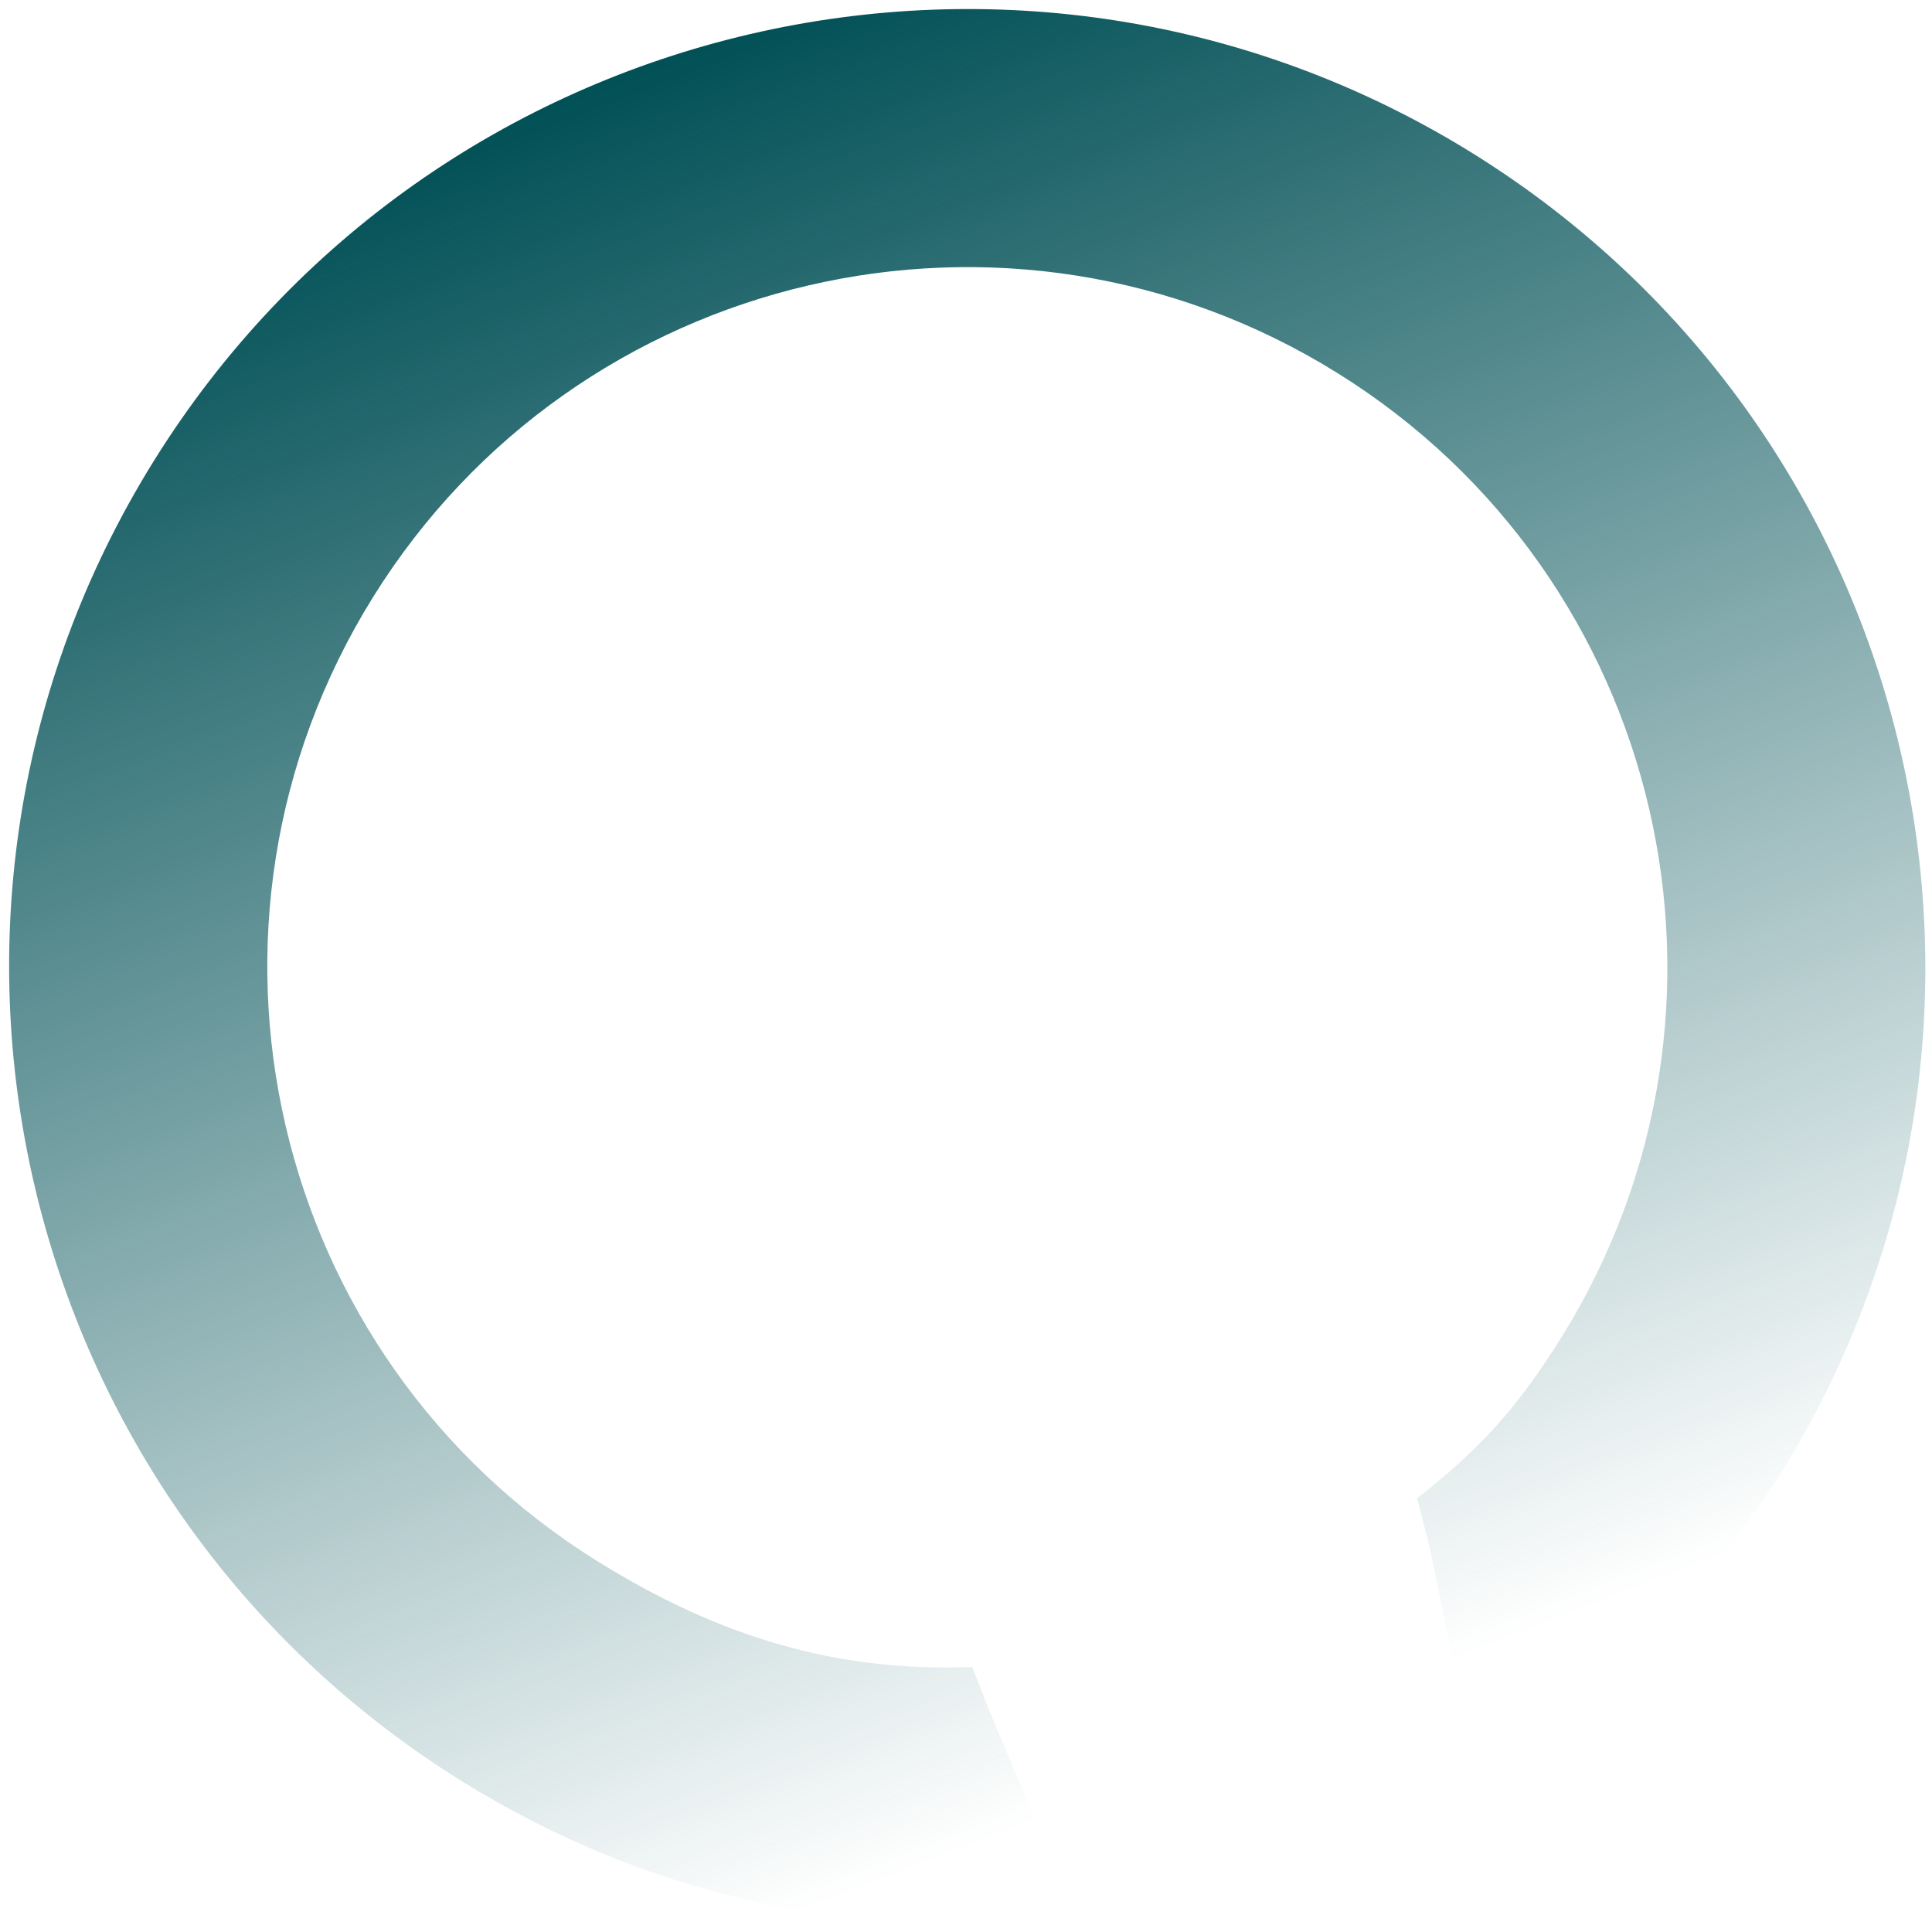 <svg xmlns="http://www.w3.org/2000/svg" width="181" height="181" viewBox="0 0 181 181" fill="none"><path d="M14.406 43.191C-11.773 85.281 1.126 140.62 43.208 166.832C61.138 178.006 81.47 182.037 100.917 179.805L92.808 160.568L91.083 156.168C78.436 156.653 67.529 153.446 55.98 146.27C25.226 127.144 15.822 86.697 34.944 55.949C54.066 25.201 94.516 15.806 125.27 34.931C156.025 54.056 165.428 94.504 146.306 125.252C142.141 131.924 138.631 135.767 132.768 140.364L133.995 145.22L138.333 166.31C148.107 159.55 160.155 148.781 166.827 138.039C193.006 95.949 180.107 40.611 138.026 14.398C95.957 -11.769 40.585 1.102 14.406 43.191Z" fill="url(#paint0_linear_173_10701)"></path><defs><linearGradient id="paint0_linear_173_10701" x1="59.175" y1="7.175" x2="119.065" y2="162.217" gradientUnits="userSpaceOnUse"><stop stop-color="#025157"></stop><stop offset="1" stop-color="#025157" stop-opacity="0"></stop></linearGradient></defs></svg>